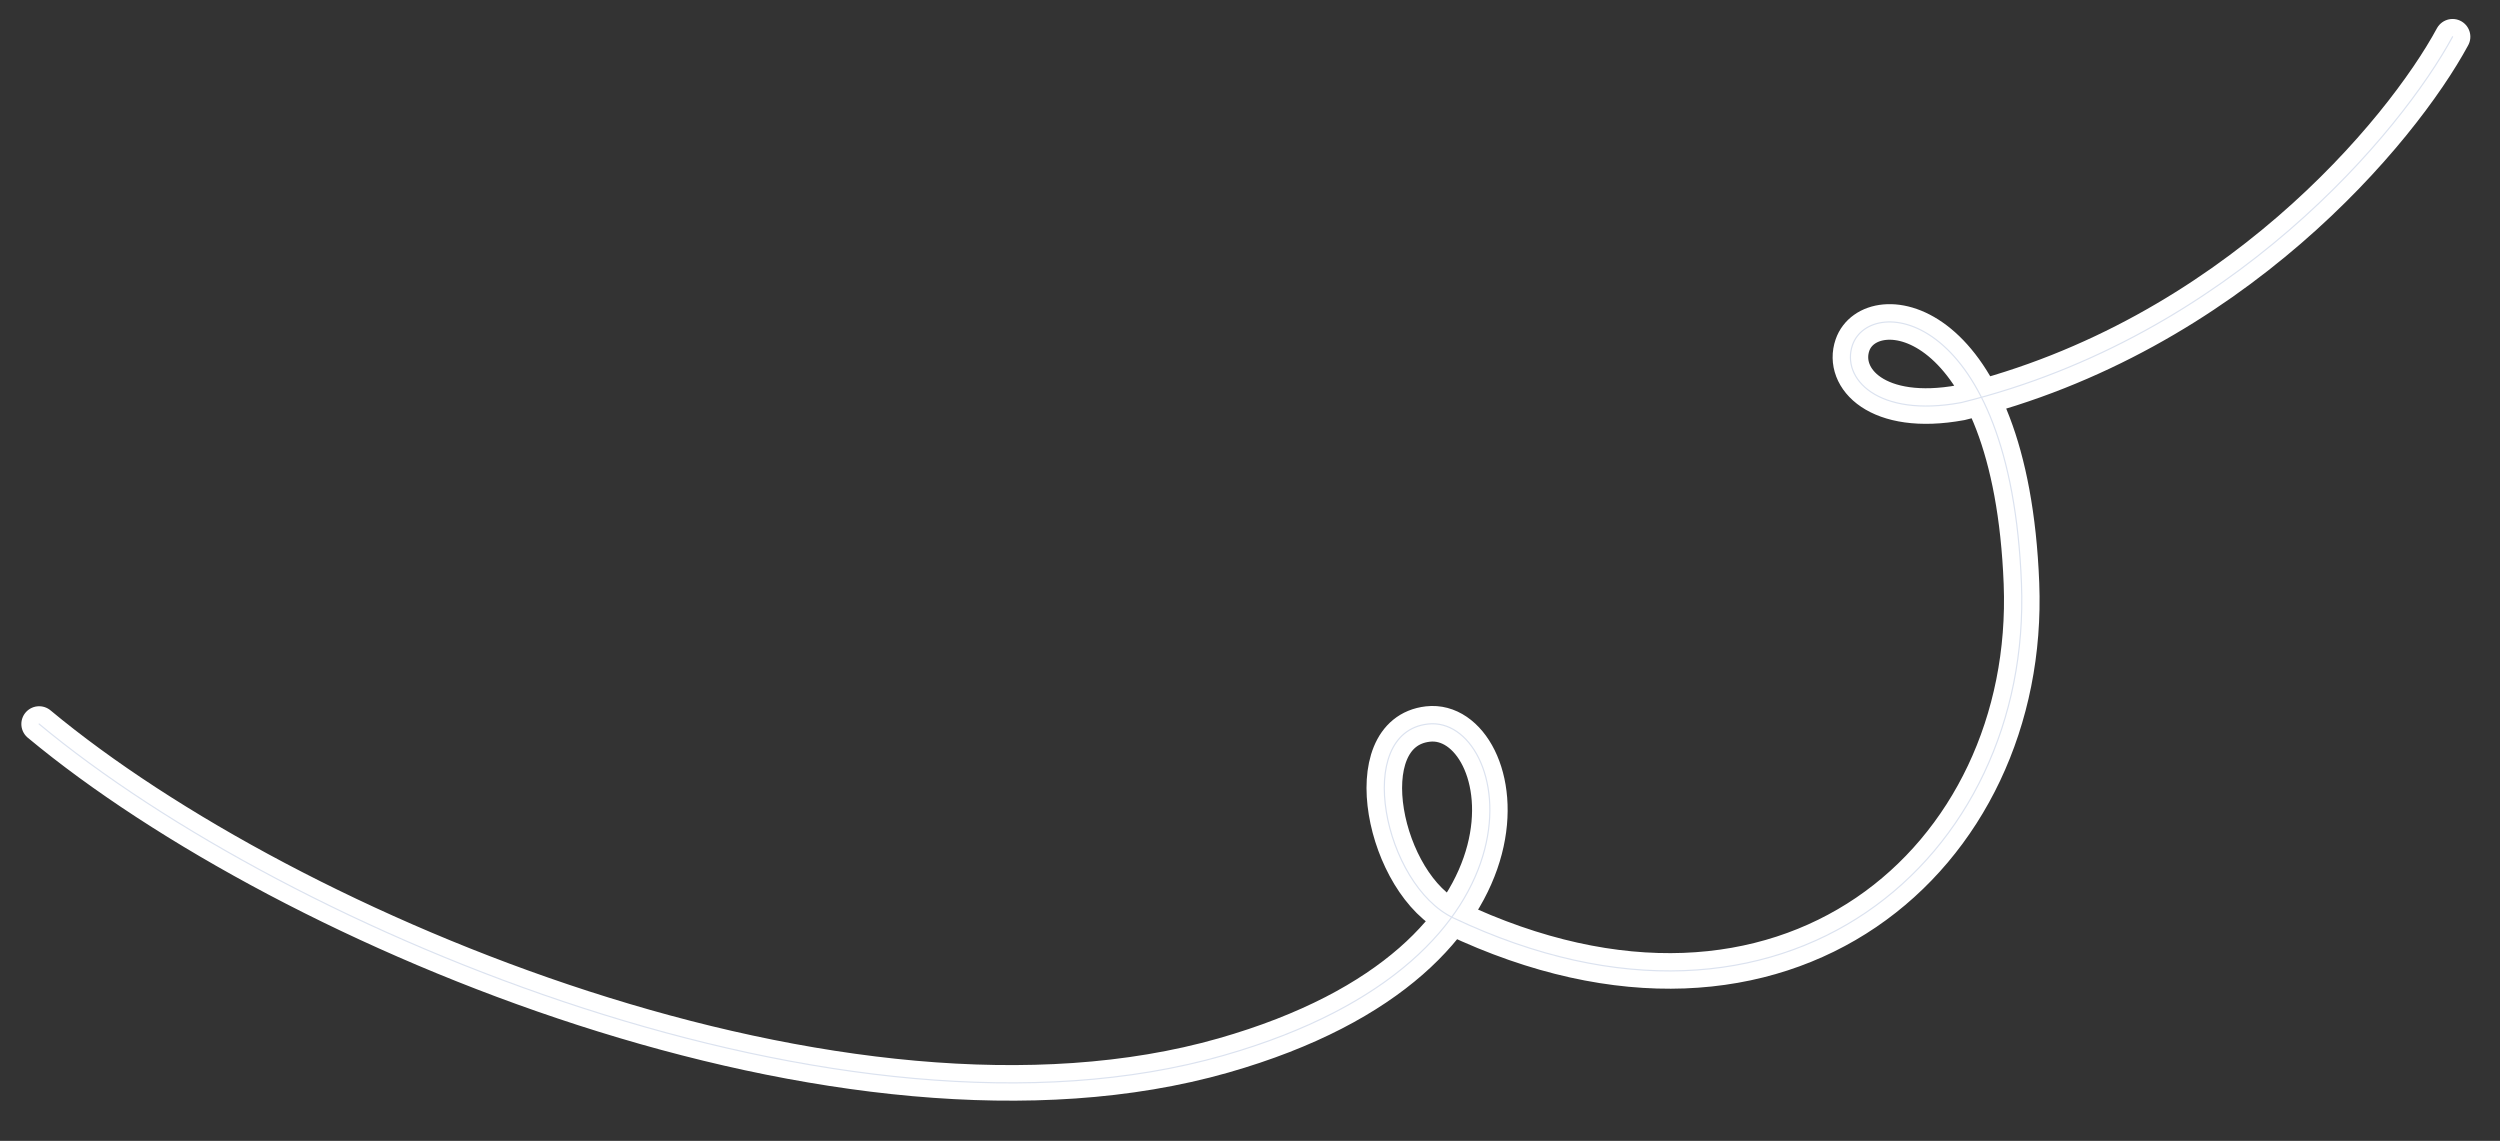 <?xml version="1.0" encoding="UTF-8"?> <svg xmlns="http://www.w3.org/2000/svg" width="2108" height="962" viewBox="0 0 2108 962" fill="none"><rect x="0" y="0" width="2108" height="962" fill="#333333" stroke="none"/> <path d="M2068 31C2025 110.5 1881.9 283.5 1653.5 339.5C1583 352.5 1552.38 318.905 1562 291C1577 247.5 1695.5 261.5 1704.5 492C1713.5 722.5 1506 907 1225.5 774C1167 746.262 1140.42 617.819 1204 610.5C1273.5 602.5 1319.5 807.784 1031.5 890C713.126 980.887 244 786 33 610.5" stroke="white" stroke-width="30" stroke-linecap="round" stroke-linejoin="round"></path> <path d="M2068 31C2025 110.5 1881.9 283.5 1653.5 339.5C1583 352.5 1552.38 318.905 1562 291C1577 247.5 1695.5 261.5 1704.5 492C1713.5 722.5 1506 907 1225.5 774C1167 746.262 1140.42 617.819 1204 610.5C1273.5 602.5 1319.5 807.784 1031.5 890C713.126 980.887 244 786 33 610.5" stroke="#DBE2EF" stroke-linecap="round" stroke-linejoin="round"></path> </svg> 